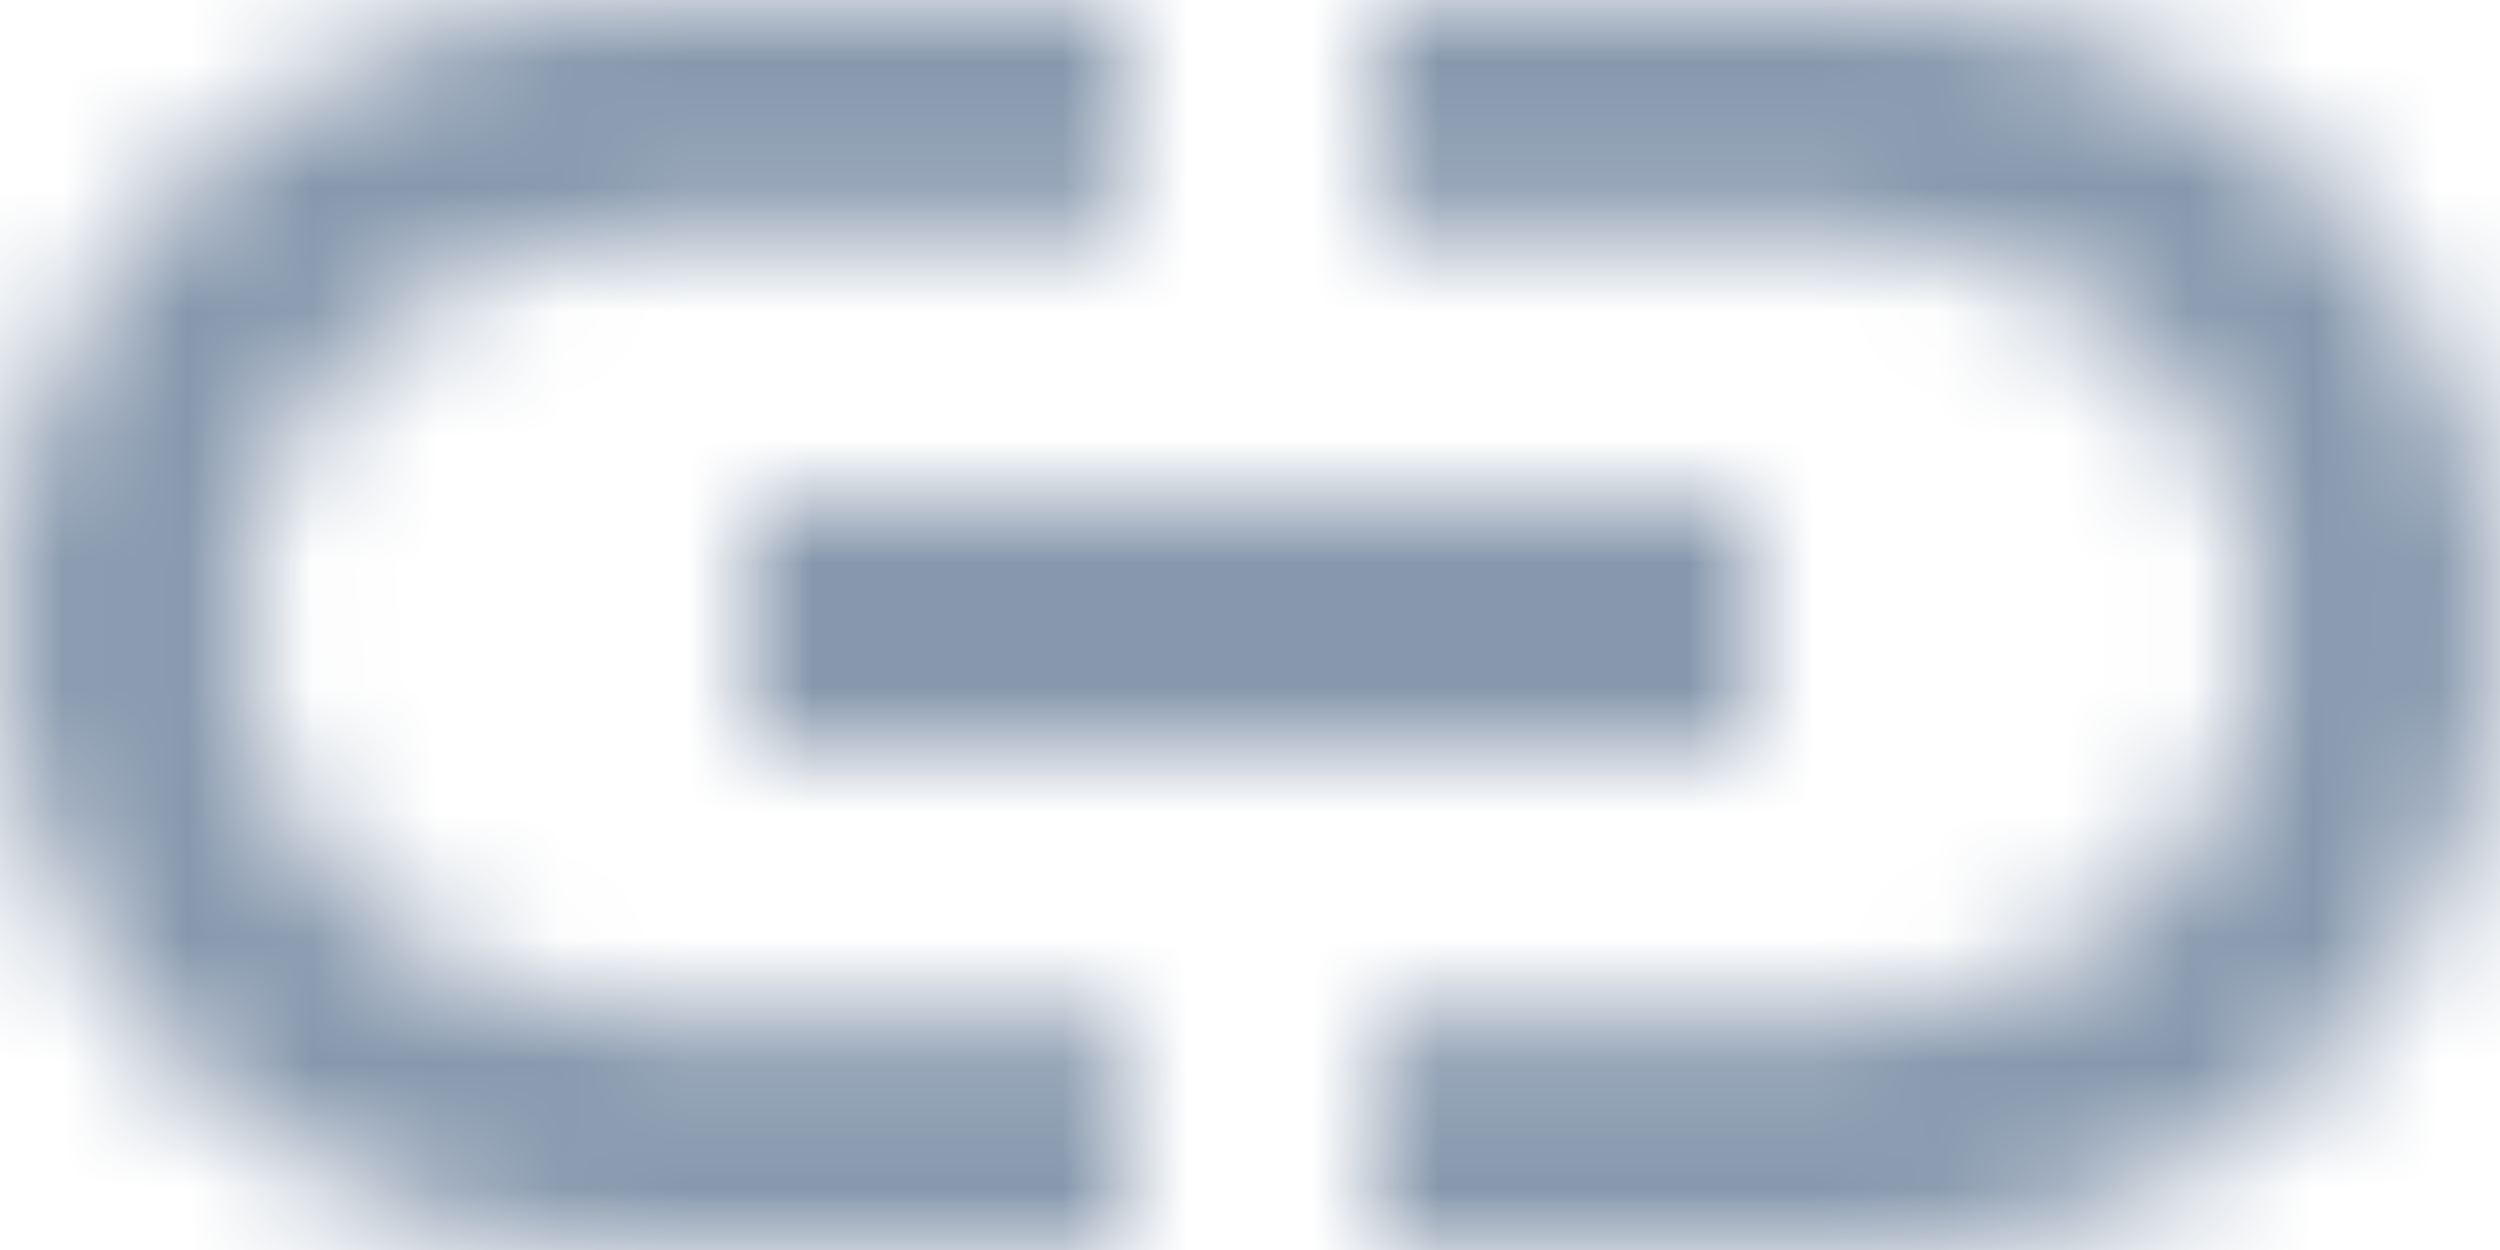 <?xml version="1.0" encoding="UTF-8"?>
<svg width="20px" height="10px" viewBox="0 0 20 10" version="1.1" xmlns="http://www.w3.org/2000/svg" xmlns:xlink="http://www.w3.org/1999/xlink">
    <!-- Generator: Sketch 63.1 (92452) - https://sketch.com -->
    <title>icons/contents/links</title>
    <desc>Created with Sketch.</desc>
    <defs>
        <path d="M1.9,5 C1.9,3.29 3.29,1.9 5,1.9 L9,1.9 L9,0 L5,0 C2.239,0 0,2.239 0,5 C0,7.761 2.239,10 5,10 L9,10 L9,8.1 L5,8.1 C3.29,8.1 1.9,6.71 1.9,5 M6,6 L14,6 L14,4 L6,4 L6,6 M15,0 L11,0 L11,1.9 L15,1.9 C16.71,1.9 18.1,3.29 18.1,5 C18.1,6.71 16.71,8.1 15,8.1 L11,8.1 L11,10 L15,10 C17.761,10 20,7.761 20,5 C20,2.239 17.761,0 15,0 Z" id="path-1"></path>
    </defs>
    <g id="Symbols" stroke="none" stroke-width="1" fill="none" fill-rule="evenodd">
        <g id="Components/contents-sidebar" transform="translate(-29, -169)">
            <g id="Group-3">
                <g id="icons/contents/links" transform="translate(29, 169)">
                    <g id="colors/@PrimaryGreen">
                        <mask id="mask-2" fill="white">
                            <use xlink:href="#path-1"></use>
                        </mask>
                        <g id="Mask" fill-rule="nonzero"></g>
                        <g id="colors/@NavigationElementsDark" mask="url(#mask-2)" fill="#8798AD">
                            <g transform="translate(-40, -45)" id="Rectangle">
                                <rect x="0" y="0" width="100" height="100"></rect>
                            </g>
                        </g>
                    </g>
                </g>
            </g>
        </g>
    </g>
</svg>